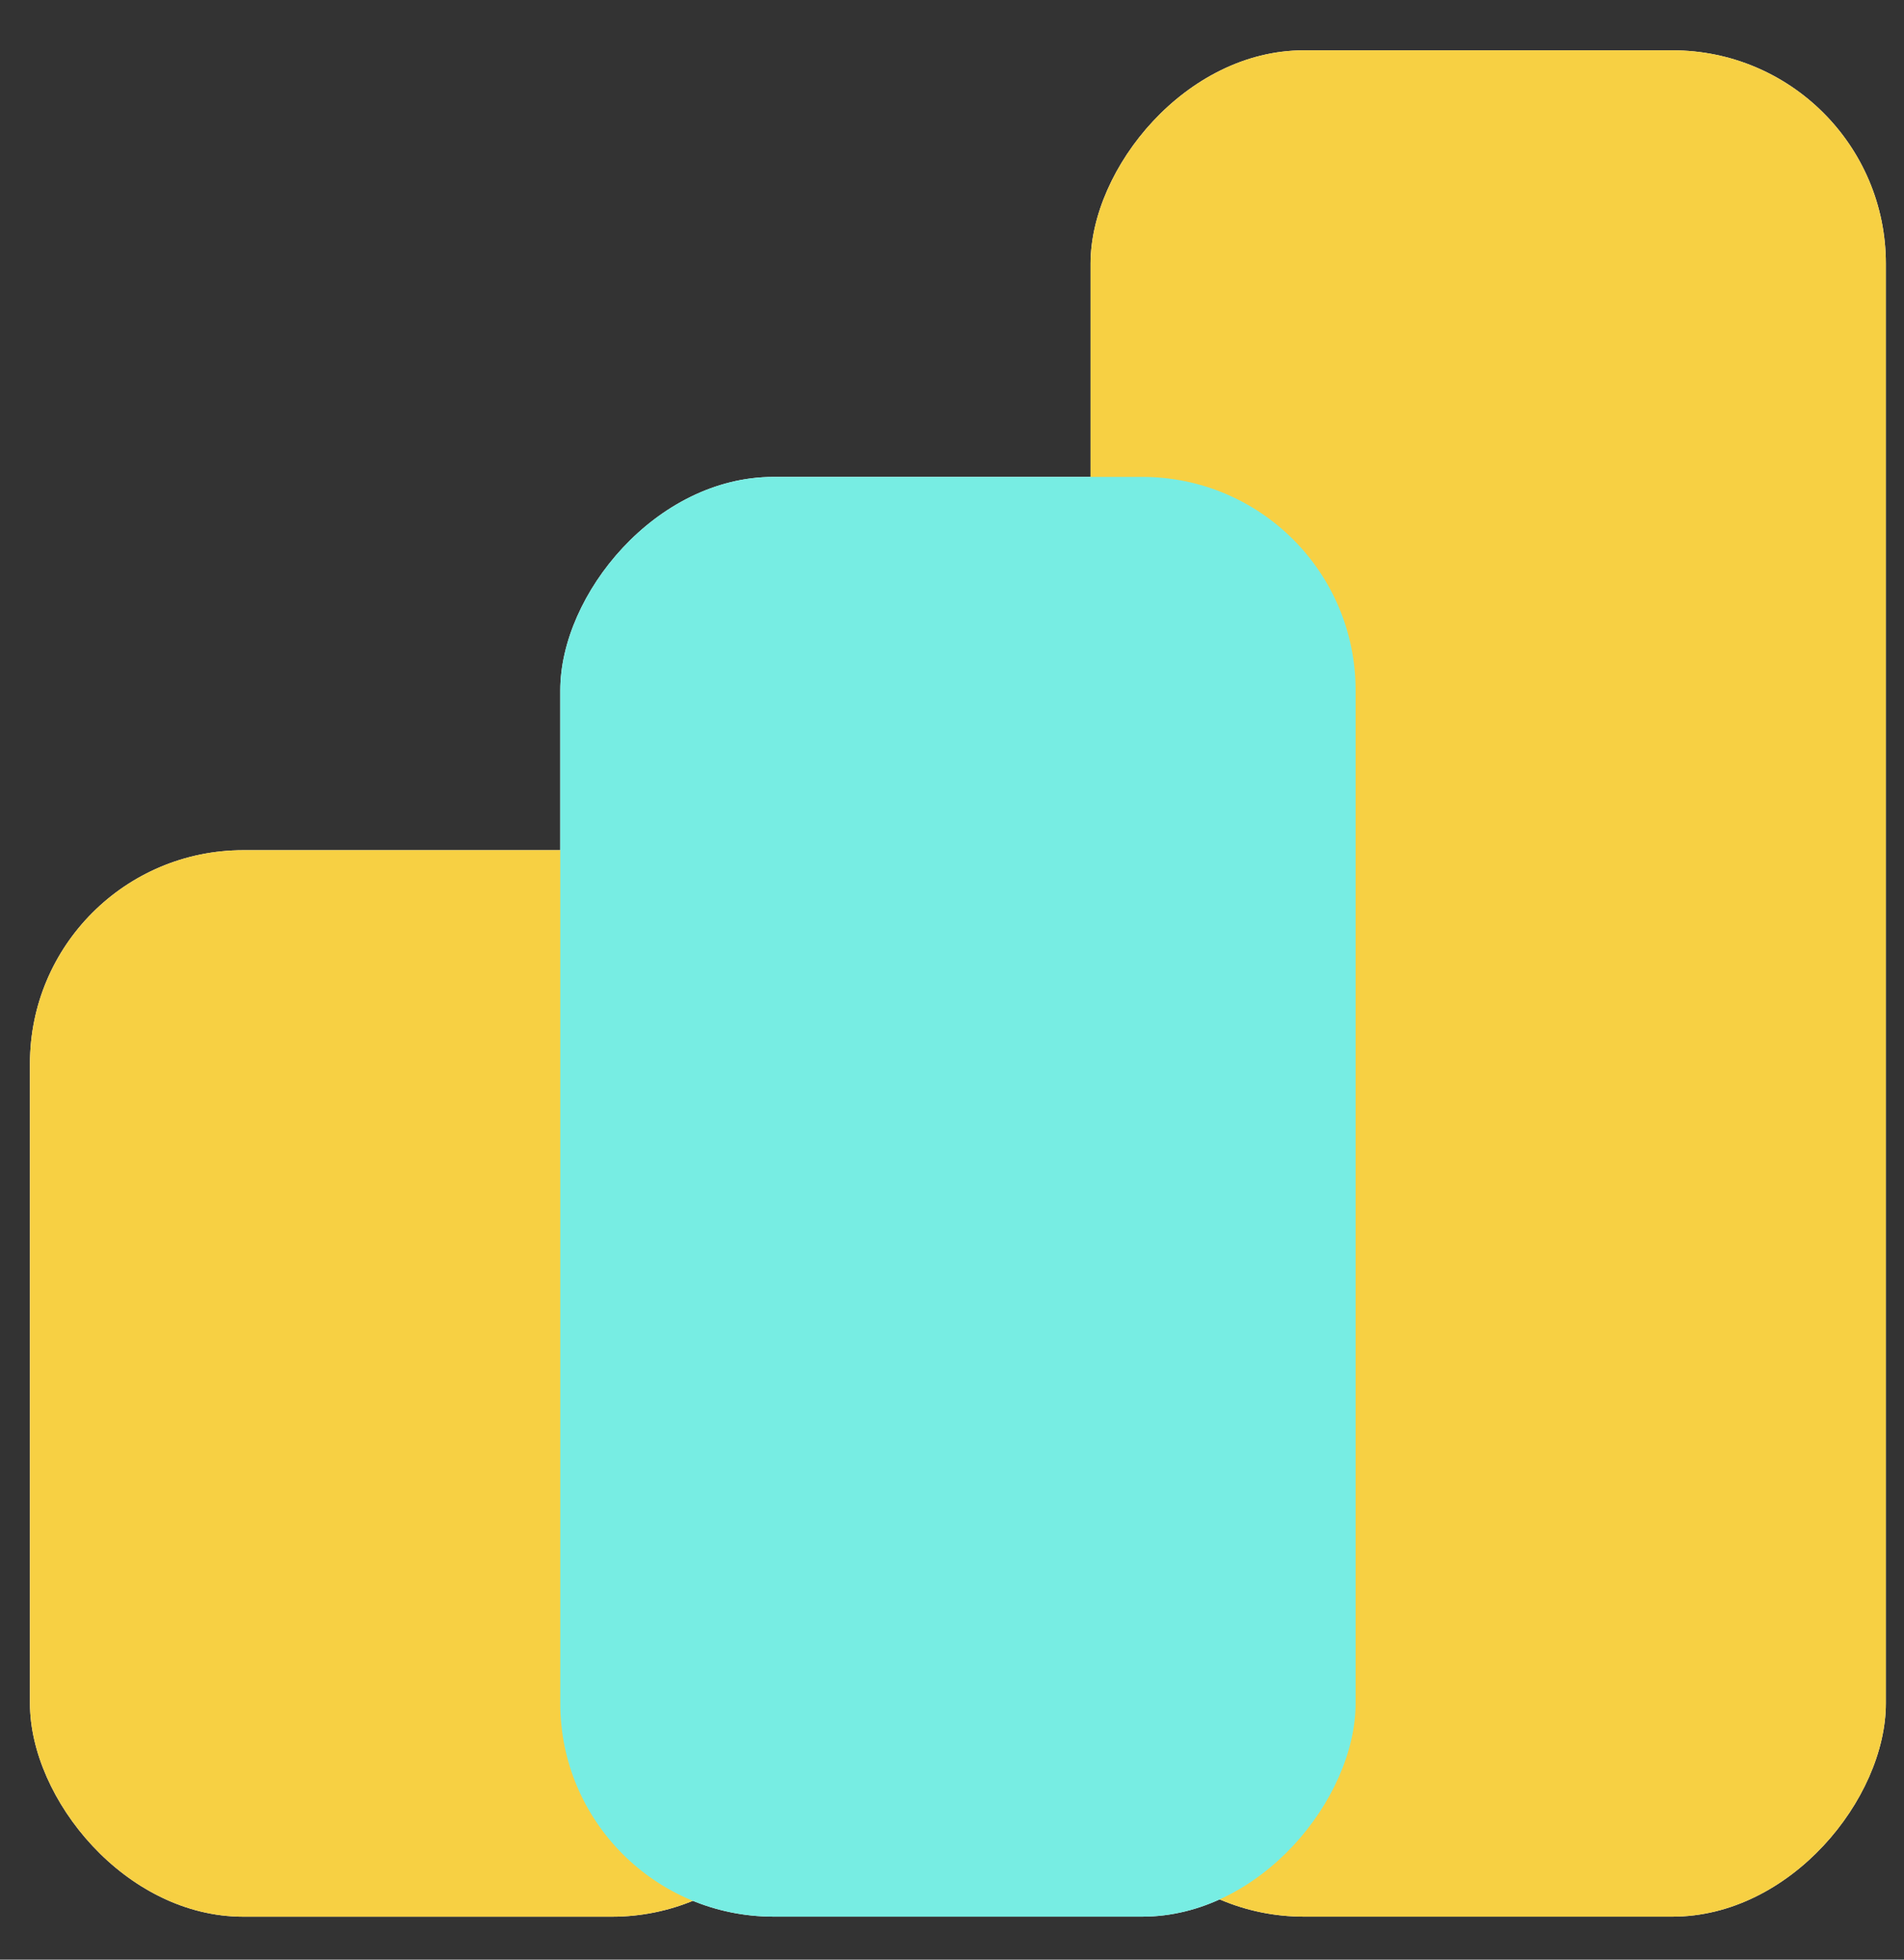 <?xml version="1.0" encoding="UTF-8"?> <svg xmlns="http://www.w3.org/2000/svg" width="34" height="35" viewBox="0 0 34 35" fill="none"><rect x="0" y="0" width="34" height="35" fill="#333333" stroke="none"/><rect width="14.202" height="33.333" rx="3.81" transform="matrix(1 0 0 -1 19.474 34.232)" fill="white"></rect><rect x="0.535" y="15.185" width="14.202" height="19.048" rx="3.81" fill="white"></rect><rect width="14.202" height="25.714" rx="3.81" transform="matrix(1 0 0 -1 10.005 34.232)" fill="white"></rect><g style="mix-blend-mode:multiply"><rect width="14.202" height="33.333" rx="3.81" transform="matrix(1 0 0 -1 19.474 34.232)" fill="#F7D043"></rect></g><g style="mix-blend-mode:multiply"><rect x="0.535" y="15.185" width="14.202" height="19.048" rx="3.81" fill="#F7D043"></rect></g><g style="mix-blend-mode:multiply"><rect width="14.202" height="25.714" rx="3.81" transform="matrix(1 0 0 -1 10.005 34.232)" fill="#77EDE3"></rect></g></svg> 